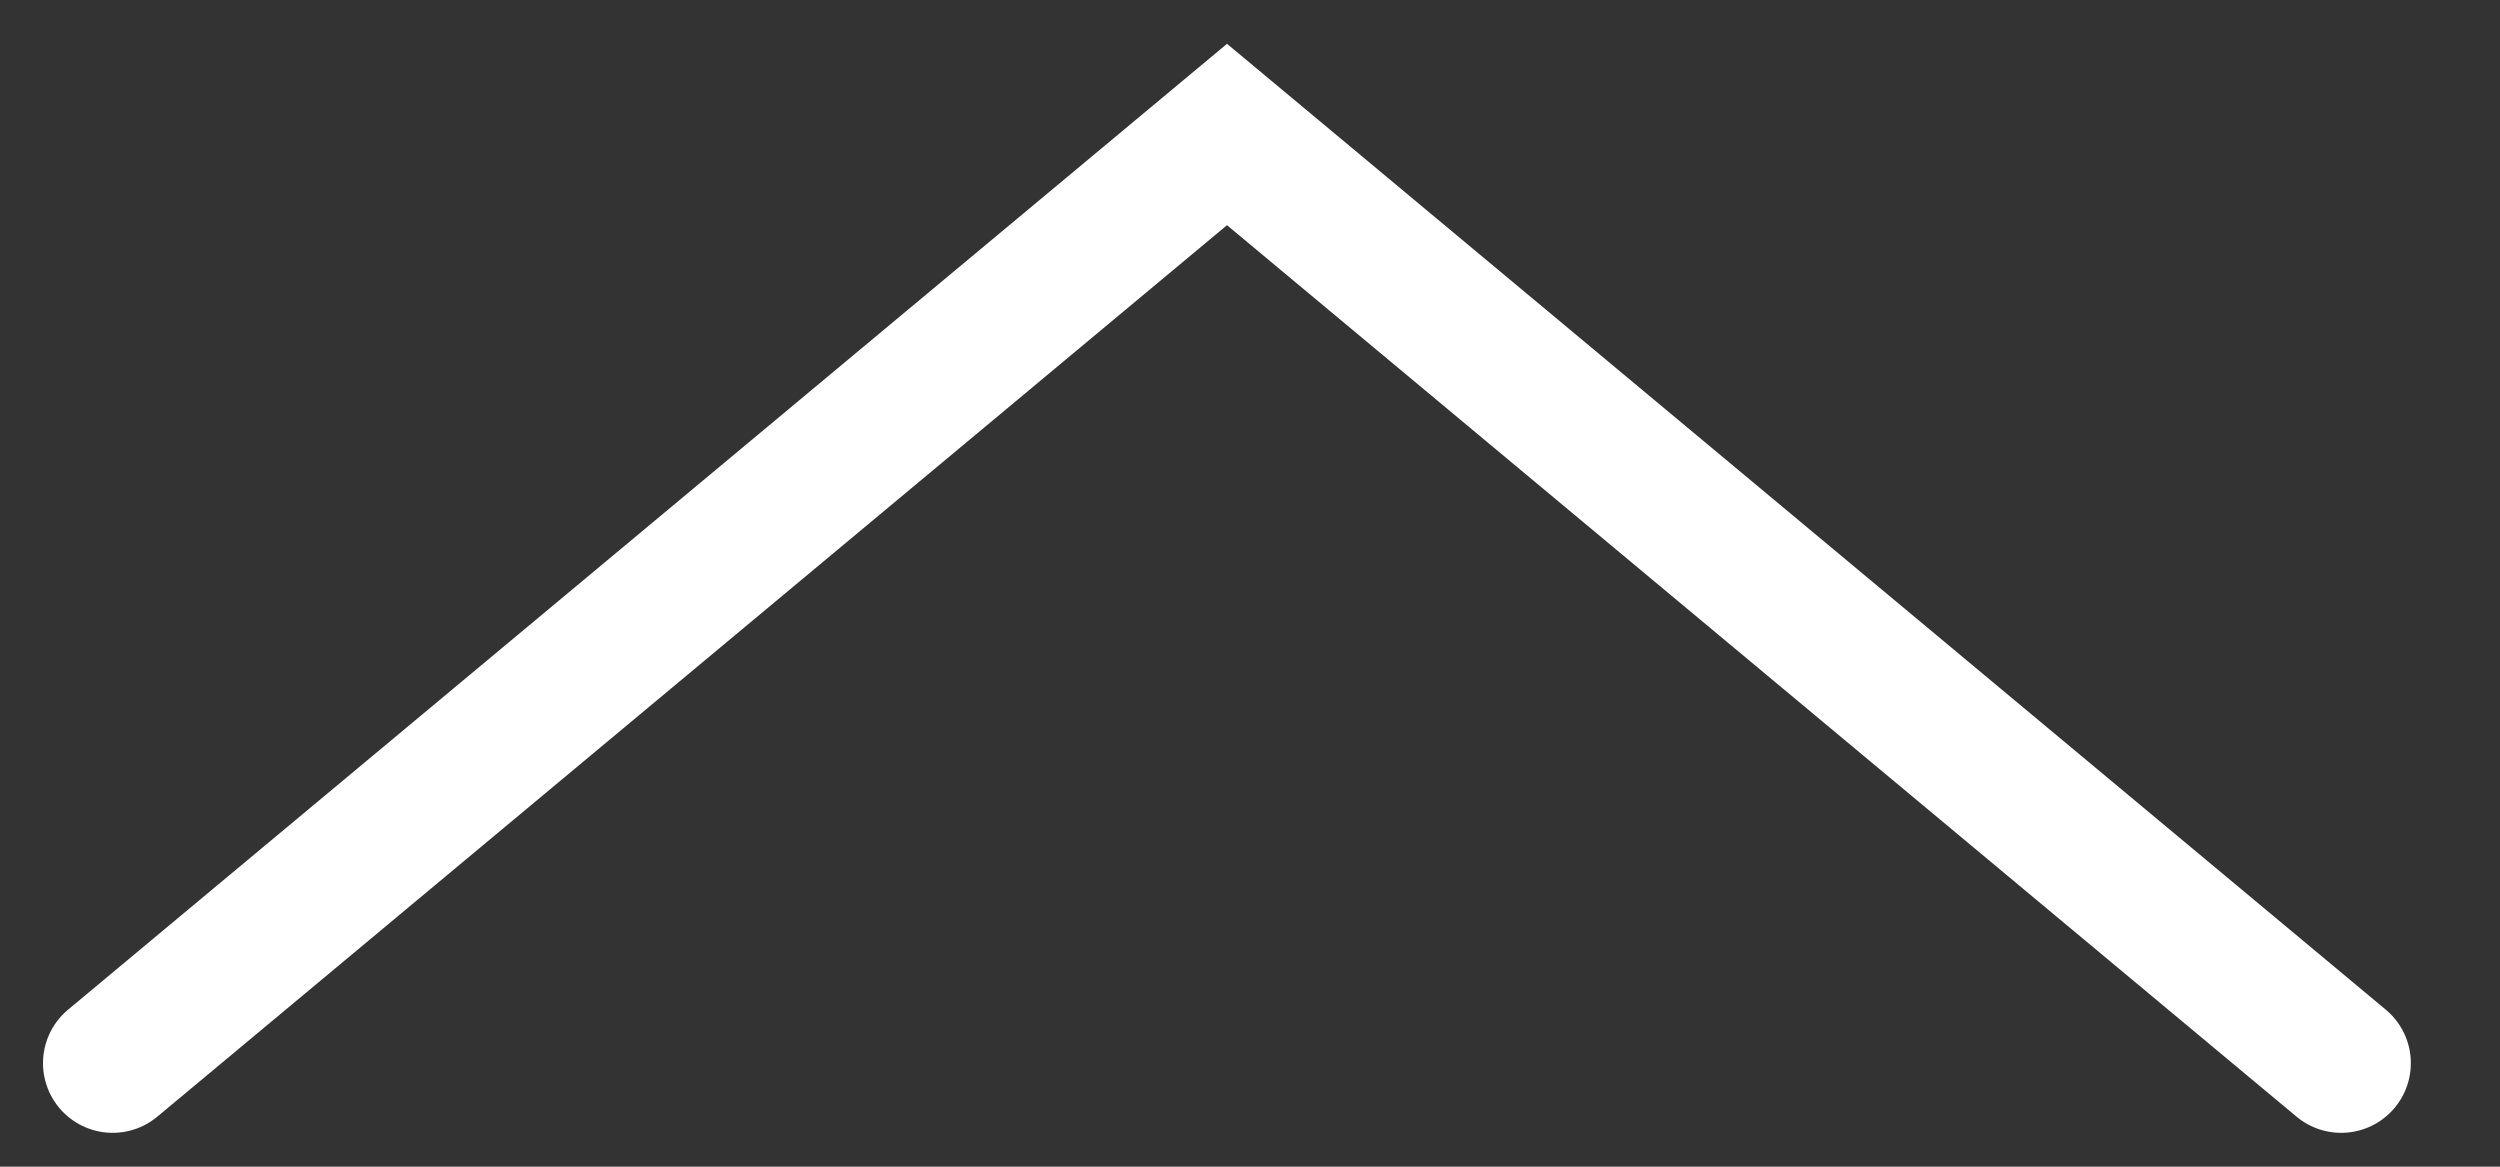 <svg width="15" height="7" viewBox="0 0 15 7" fill="none" xmlns="http://www.w3.org/2000/svg">
<rect x="0" y="0" width="15" height="7" fill="#333333" stroke="none"/>
<path d="M0.676 6.379L7.362 0.807L14.047 6.379" stroke="white" stroke-width="0.836" stroke-linecap="round"/>
</svg>
